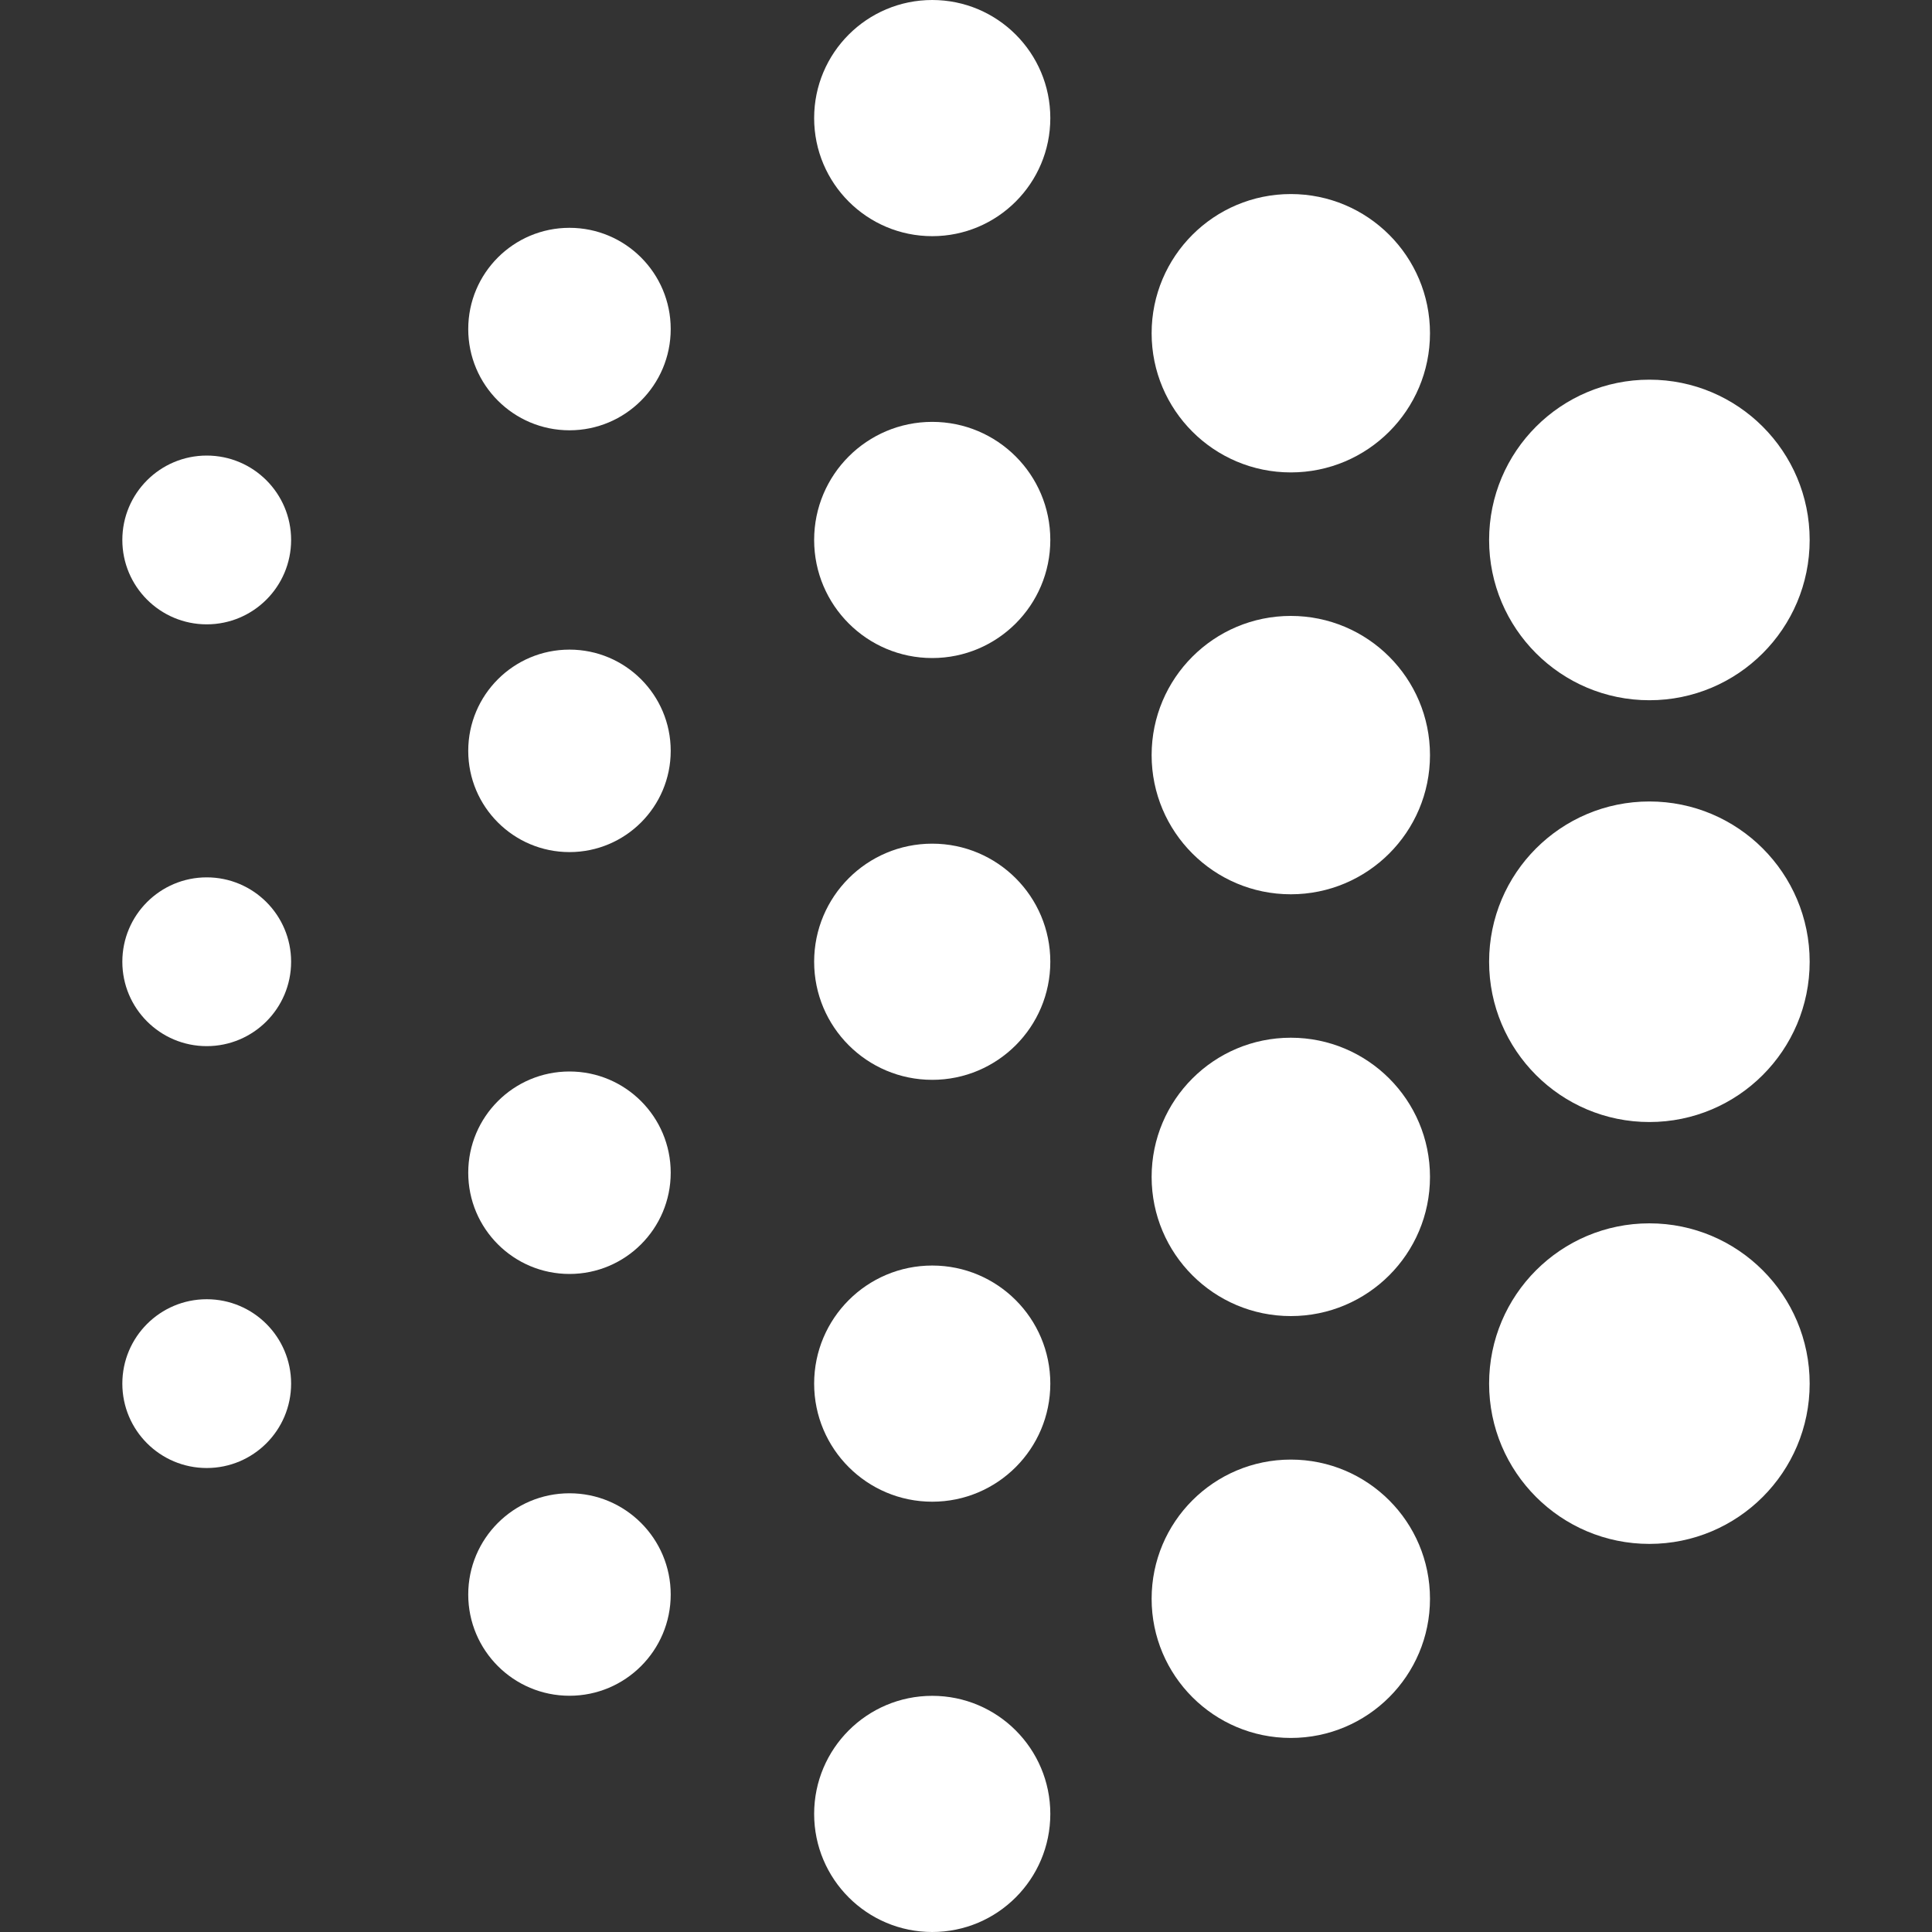 <?xml version="1.0" encoding="utf-8"?>
<!-- Generator: Adobe Illustrator 23.0.1, SVG Export Plug-In . SVG Version: 6.00 Build 0)  -->
<svg version="1.1" id="Vrstva_1" xmlns="http://www.w3.org/2000/svg" xmlns:xlink="http://www.w3.org/1999/xlink" x="0px" y="0px"
	 viewBox="0 0 2500 2500" style="enable-background:new 0 0 2500 2500;" xml:space="preserve">
<rect x="0" y="0" width="2500" height="2500" fill="#333333" stroke="none"/>
<style type="text/css">
	.st0{fill-rule:evenodd;clip-rule:evenodd;fill:#FFFFFF;}
</style>
<g>
	<circle class="st0" cx="736.9" cy="425.8" r="131"/>
	<circle class="st0" cx="736.9" cy="971.6" r="131"/>
	<circle class="st0" cx="736.9" cy="1517.5" r="131"/>
	<circle class="st0" cx="736.9" cy="2063.3" r="131"/>
	<g>
		<circle class="st0" cx="1206.3" cy="152.8" r="152.8"/>
		<circle class="st0" cx="1206.3" cy="698.7" r="152.8"/>
		<circle class="st0" cx="1206.3" cy="1244.5" r="152.8"/>
		<circle class="st0" cx="1206.3" cy="1790.4" r="152.8"/>
		<circle class="st0" cx="1206.3" cy="2347.2" r="152.8"/>
	</g>
	<circle class="st0" cx="1670.3" cy="431.2" r="180.1"/>
	<circle class="st0" cx="1670.3" cy="977.1" r="180.1"/>
	<circle class="st0" cx="1670.3" cy="1522.9" r="180.1"/>
	<circle class="st0" cx="1670.3" cy="2068.8" r="180.1"/>
	<g>
		<circle class="st0" cx="2134.3" cy="698.7" r="207.4"/>
		<circle class="st0" cx="267.5" cy="698.7" r="109.2"/>
		<circle class="st0" cx="267.5" cy="1244.5" r="109.2"/>
		<circle class="st0" cx="267.5" cy="1790.4" r="109.2"/>
		<circle class="st0" cx="2134.3" cy="1244.5" r="207.4"/>
		<circle class="st0" cx="2134.3" cy="1790.4" r="207.4"/>
	</g>
</g>
</svg>

